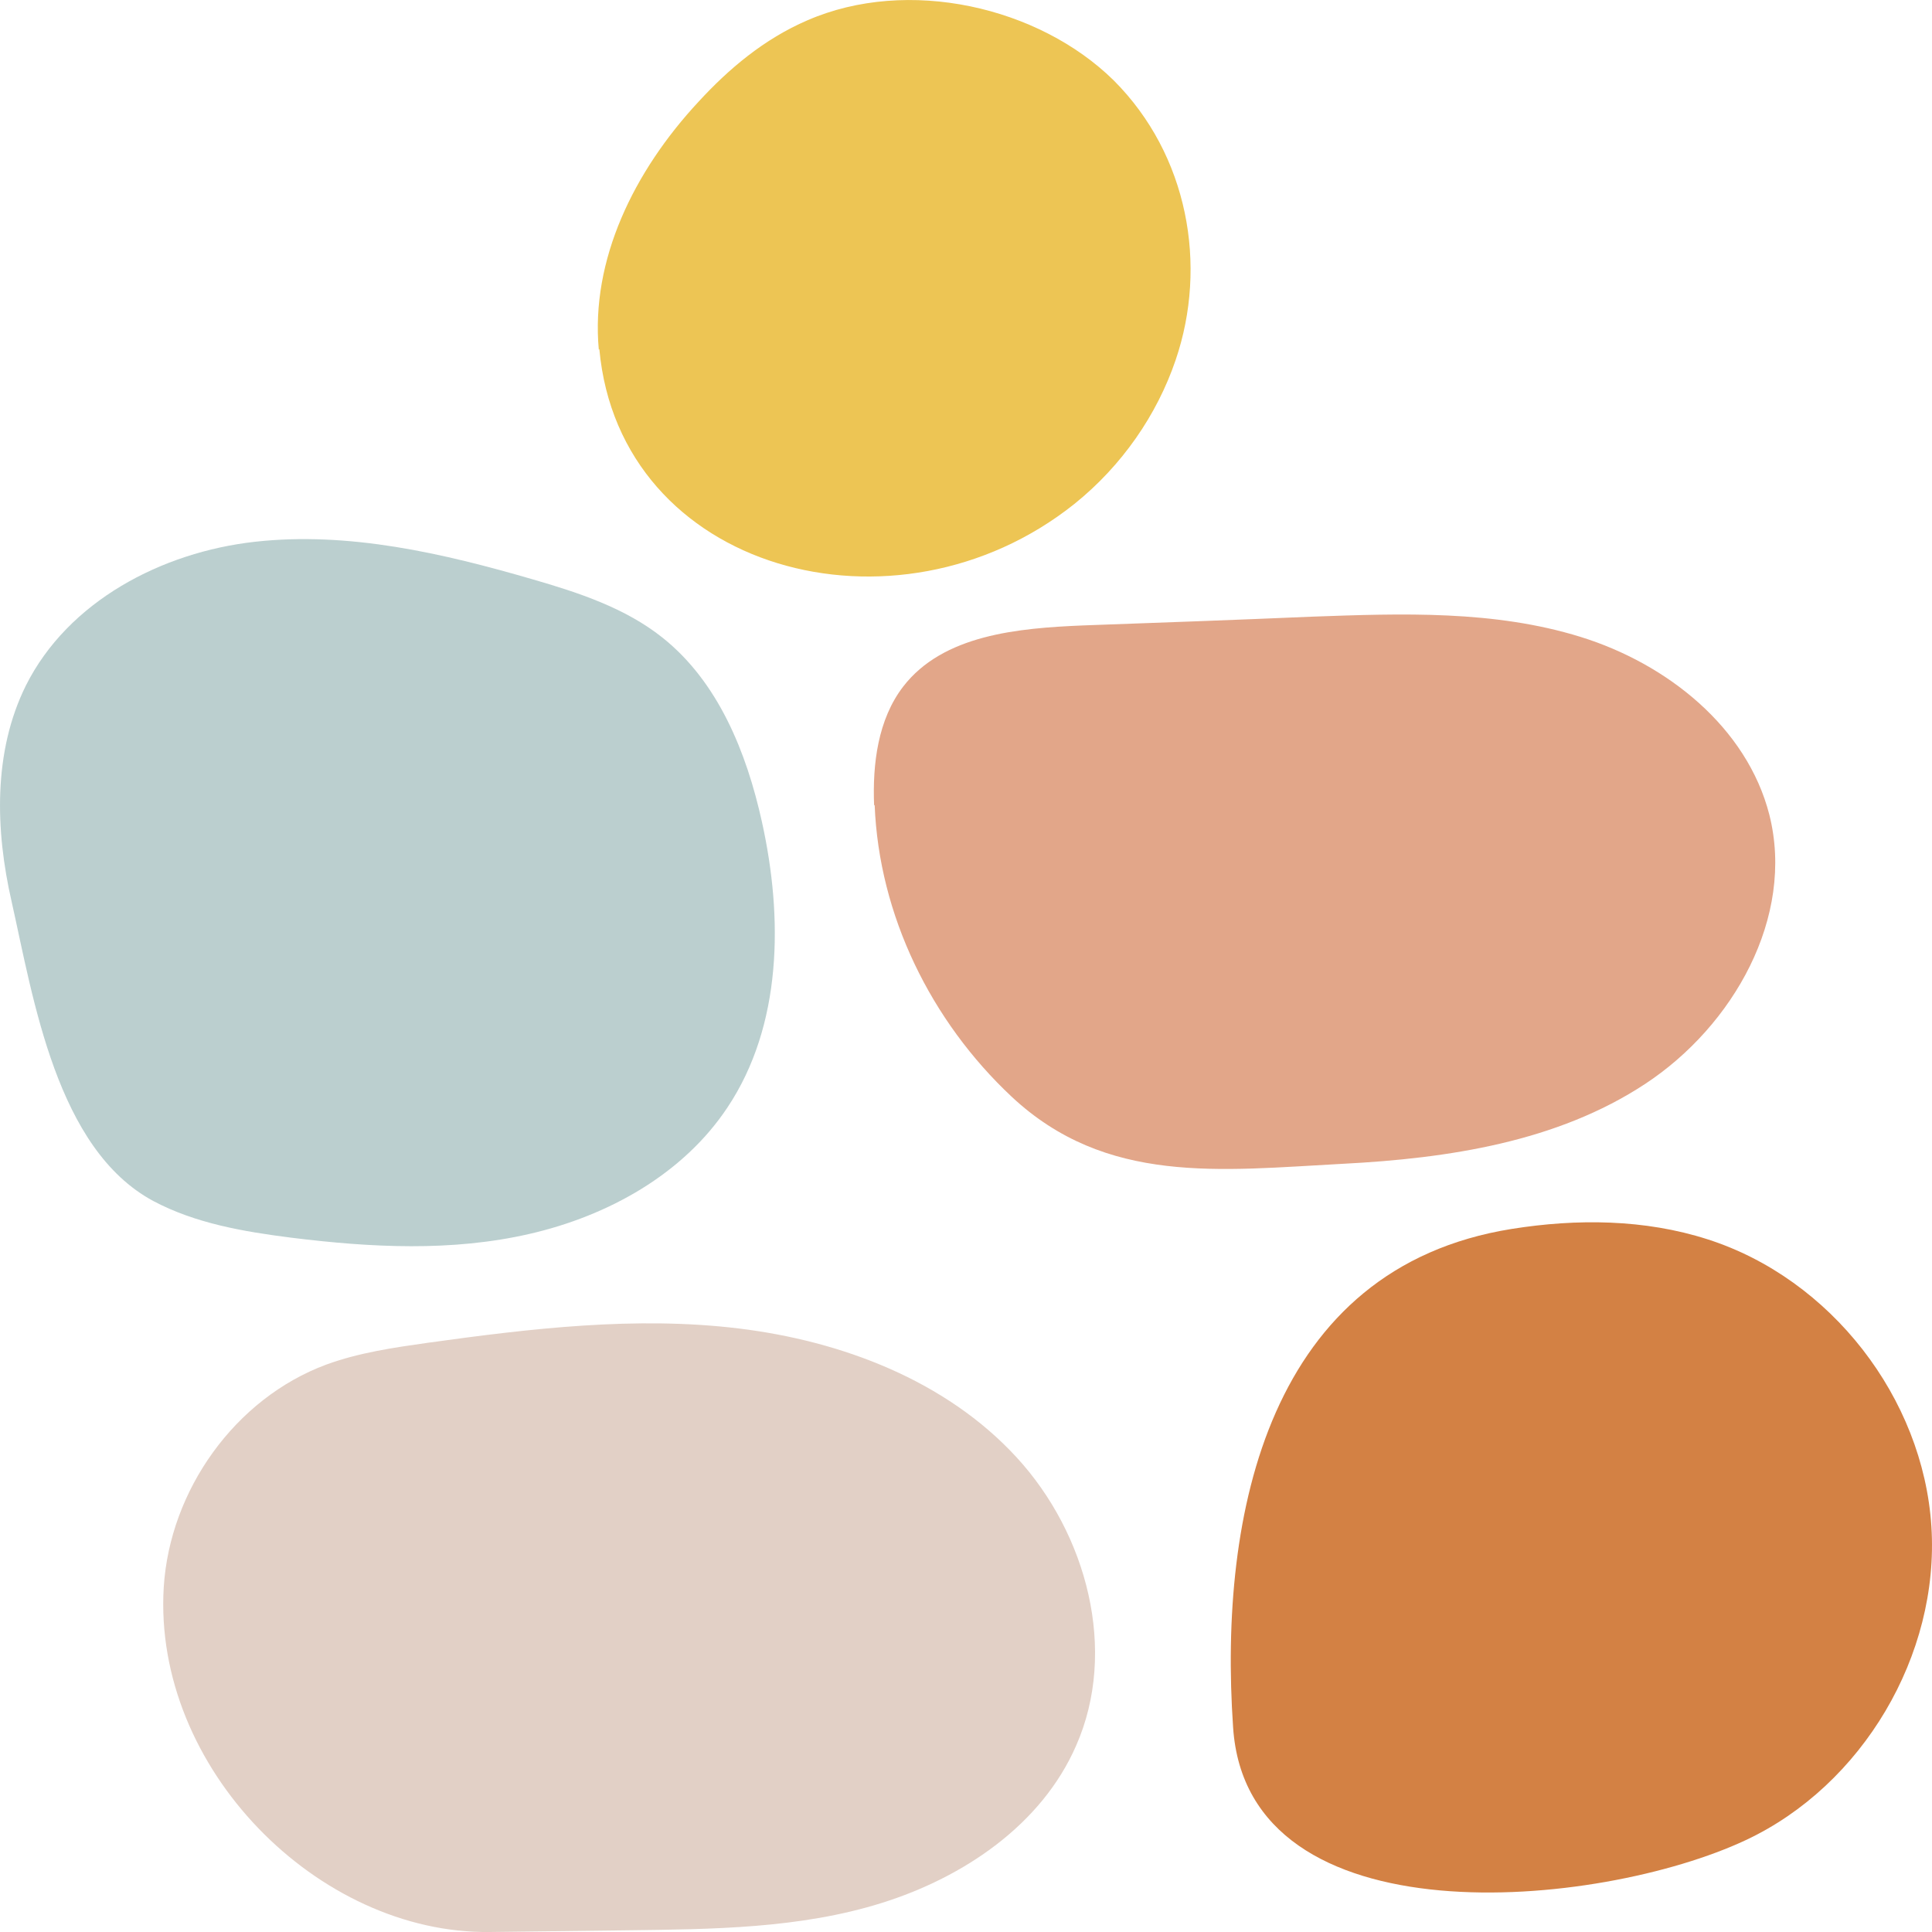 <svg width="32" height="32" viewBox="0 0 32 32" fill="none" xmlns="http://www.w3.org/2000/svg">
<path d="M0.193 14.936C-0.079 13.748 -0.115 12.453 0.428 11.356C1.126 9.961 2.676 9.145 4.226 8.973C5.776 8.801 7.335 9.163 8.831 9.598C9.583 9.816 10.354 10.069 10.97 10.559C11.895 11.293 12.366 12.462 12.62 13.613C12.973 15.207 12.955 16.984 12.049 18.343C11.314 19.449 10.073 20.137 8.776 20.436C7.48 20.735 6.139 20.663 4.824 20.5C4.036 20.4 3.238 20.264 2.54 19.893C0.936 19.032 0.555 16.549 0.193 14.936Z" fill="#BBCFCF"/>
<path d="M14.478 13.341C14.45 12.652 14.541 11.918 14.958 11.374C15.62 10.513 16.861 10.404 17.94 10.359C19.2 10.314 20.469 10.268 21.729 10.214C23.224 10.16 24.747 10.105 26.179 10.549C27.611 10.993 28.935 12.045 29.306 13.495C29.733 15.189 28.708 16.993 27.249 17.953C25.79 18.914 23.986 19.186 22.245 19.276C20.206 19.385 18.321 19.63 16.753 18.162C15.42 16.911 14.559 15.162 14.487 13.332L14.478 13.341Z" fill="#E2A689"/>
<path d="M2.712 26.29C2.812 24.686 3.89 23.164 5.404 22.602C5.948 22.403 6.519 22.321 7.09 22.24C8.794 22.004 10.534 21.796 12.239 22.004C13.943 22.212 15.665 22.865 16.834 24.134C18.003 25.402 18.52 27.342 17.822 28.918C17.251 30.223 15.964 31.093 14.604 31.519C13.245 31.945 11.794 31.954 10.38 31.972C9.628 31.981 8.867 31.991 8.114 32C5.268 32.036 2.531 29.281 2.712 26.29Z" fill="#E2D0C6"/>
<path d="M25.038 20.355C26.117 20.183 27.241 20.192 28.283 20.527C30.323 21.18 31.854 23.155 31.99 25.285C32.126 27.414 30.848 29.571 28.918 30.477C26.488 31.619 20.66 32.181 20.424 28.61C20.18 25.049 21.023 20.998 25.038 20.355Z" fill="#D38144"/>
<path d="M9.918 5.792C9.782 4.306 10.498 2.838 11.568 1.687C12.067 1.143 12.656 0.645 13.372 0.337C15.04 -0.388 17.206 0.11 18.448 1.333C19.68 2.566 20.007 4.396 19.472 5.964C19.164 6.87 18.584 7.713 17.795 8.347C14.84 10.704 10.263 9.462 9.927 5.783L9.918 5.792Z" fill="#EDC554"/>
</svg>
